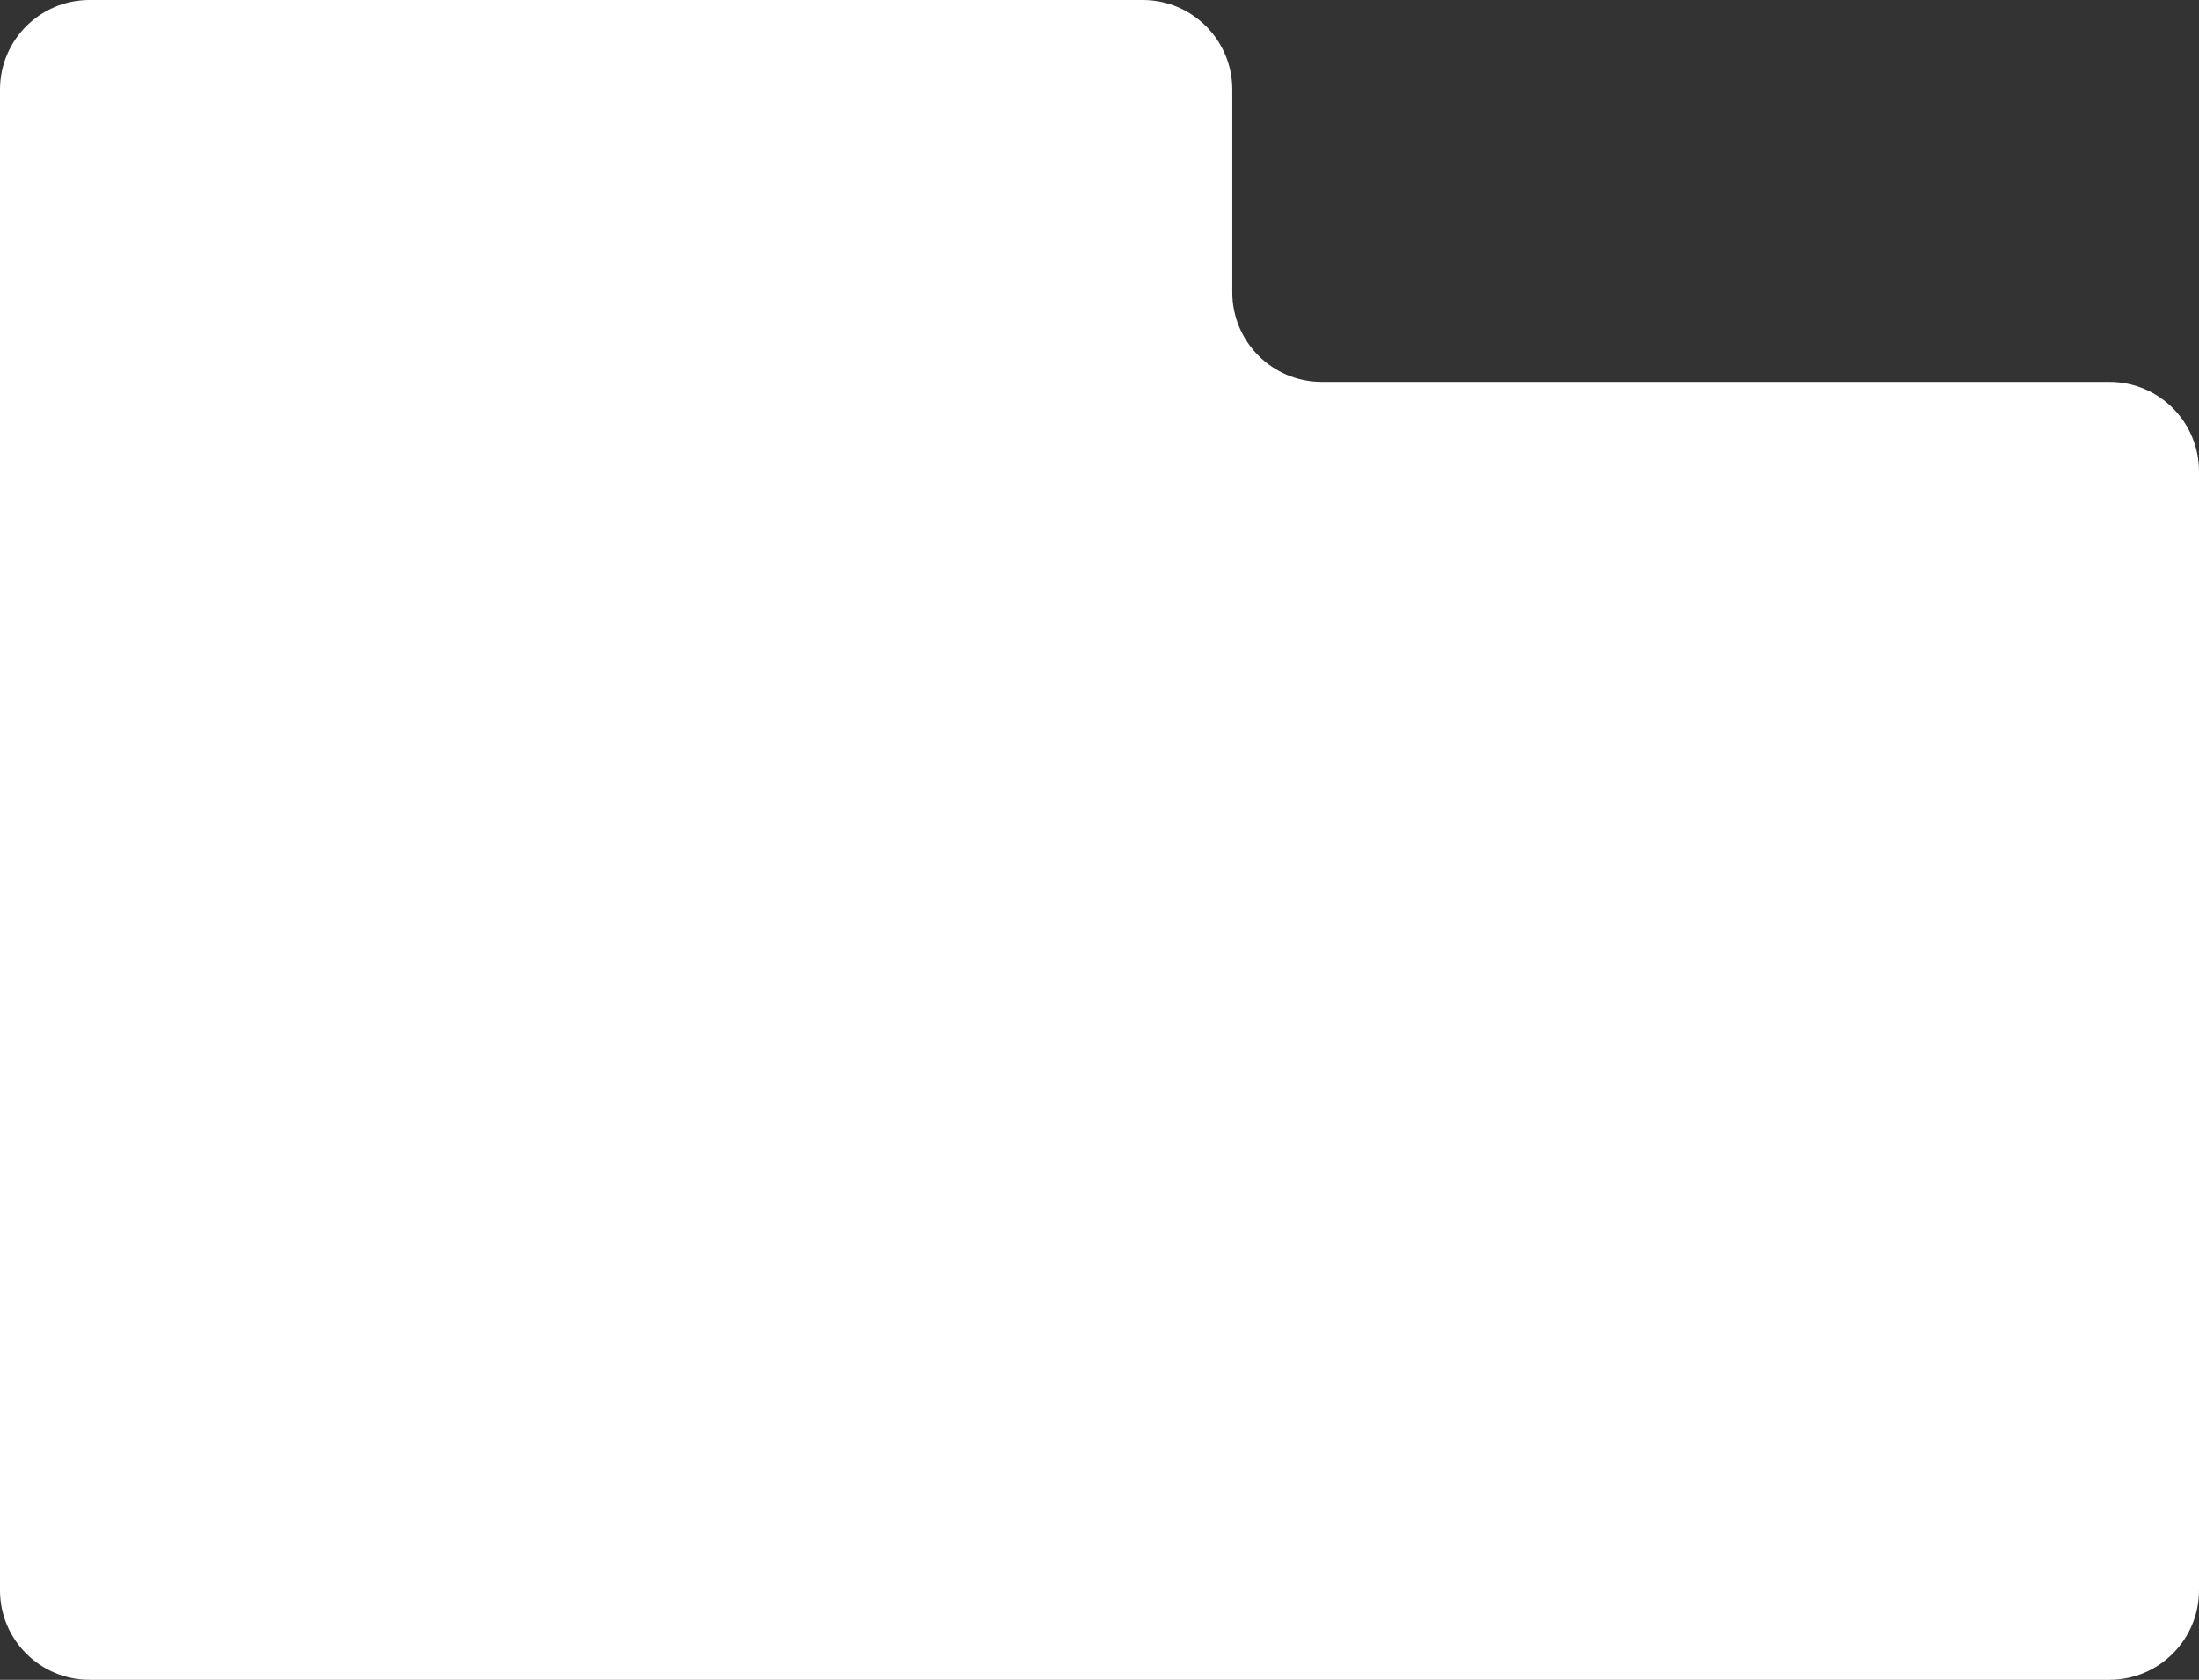 <?xml version="1.0" encoding="UTF-8"?> <svg xmlns="http://www.w3.org/2000/svg" width="737" height="563" viewBox="0 0 737 563" fill="none"><rect x="0" y="0" width="737" height="563" fill="#333333" stroke="none"/><path d="M0 30C0 13.431 13.431 0 30 0L383 0C399.569 0 413 13.431 413 30V98C413 114.569 426.431 128 443 128H707C723.569 128 737 141.431 737 158V382V533C737 549.569 723.569 563 707 563H30C13.431 563 0 549.569 0 533V30Z" fill="white"></path></svg> 